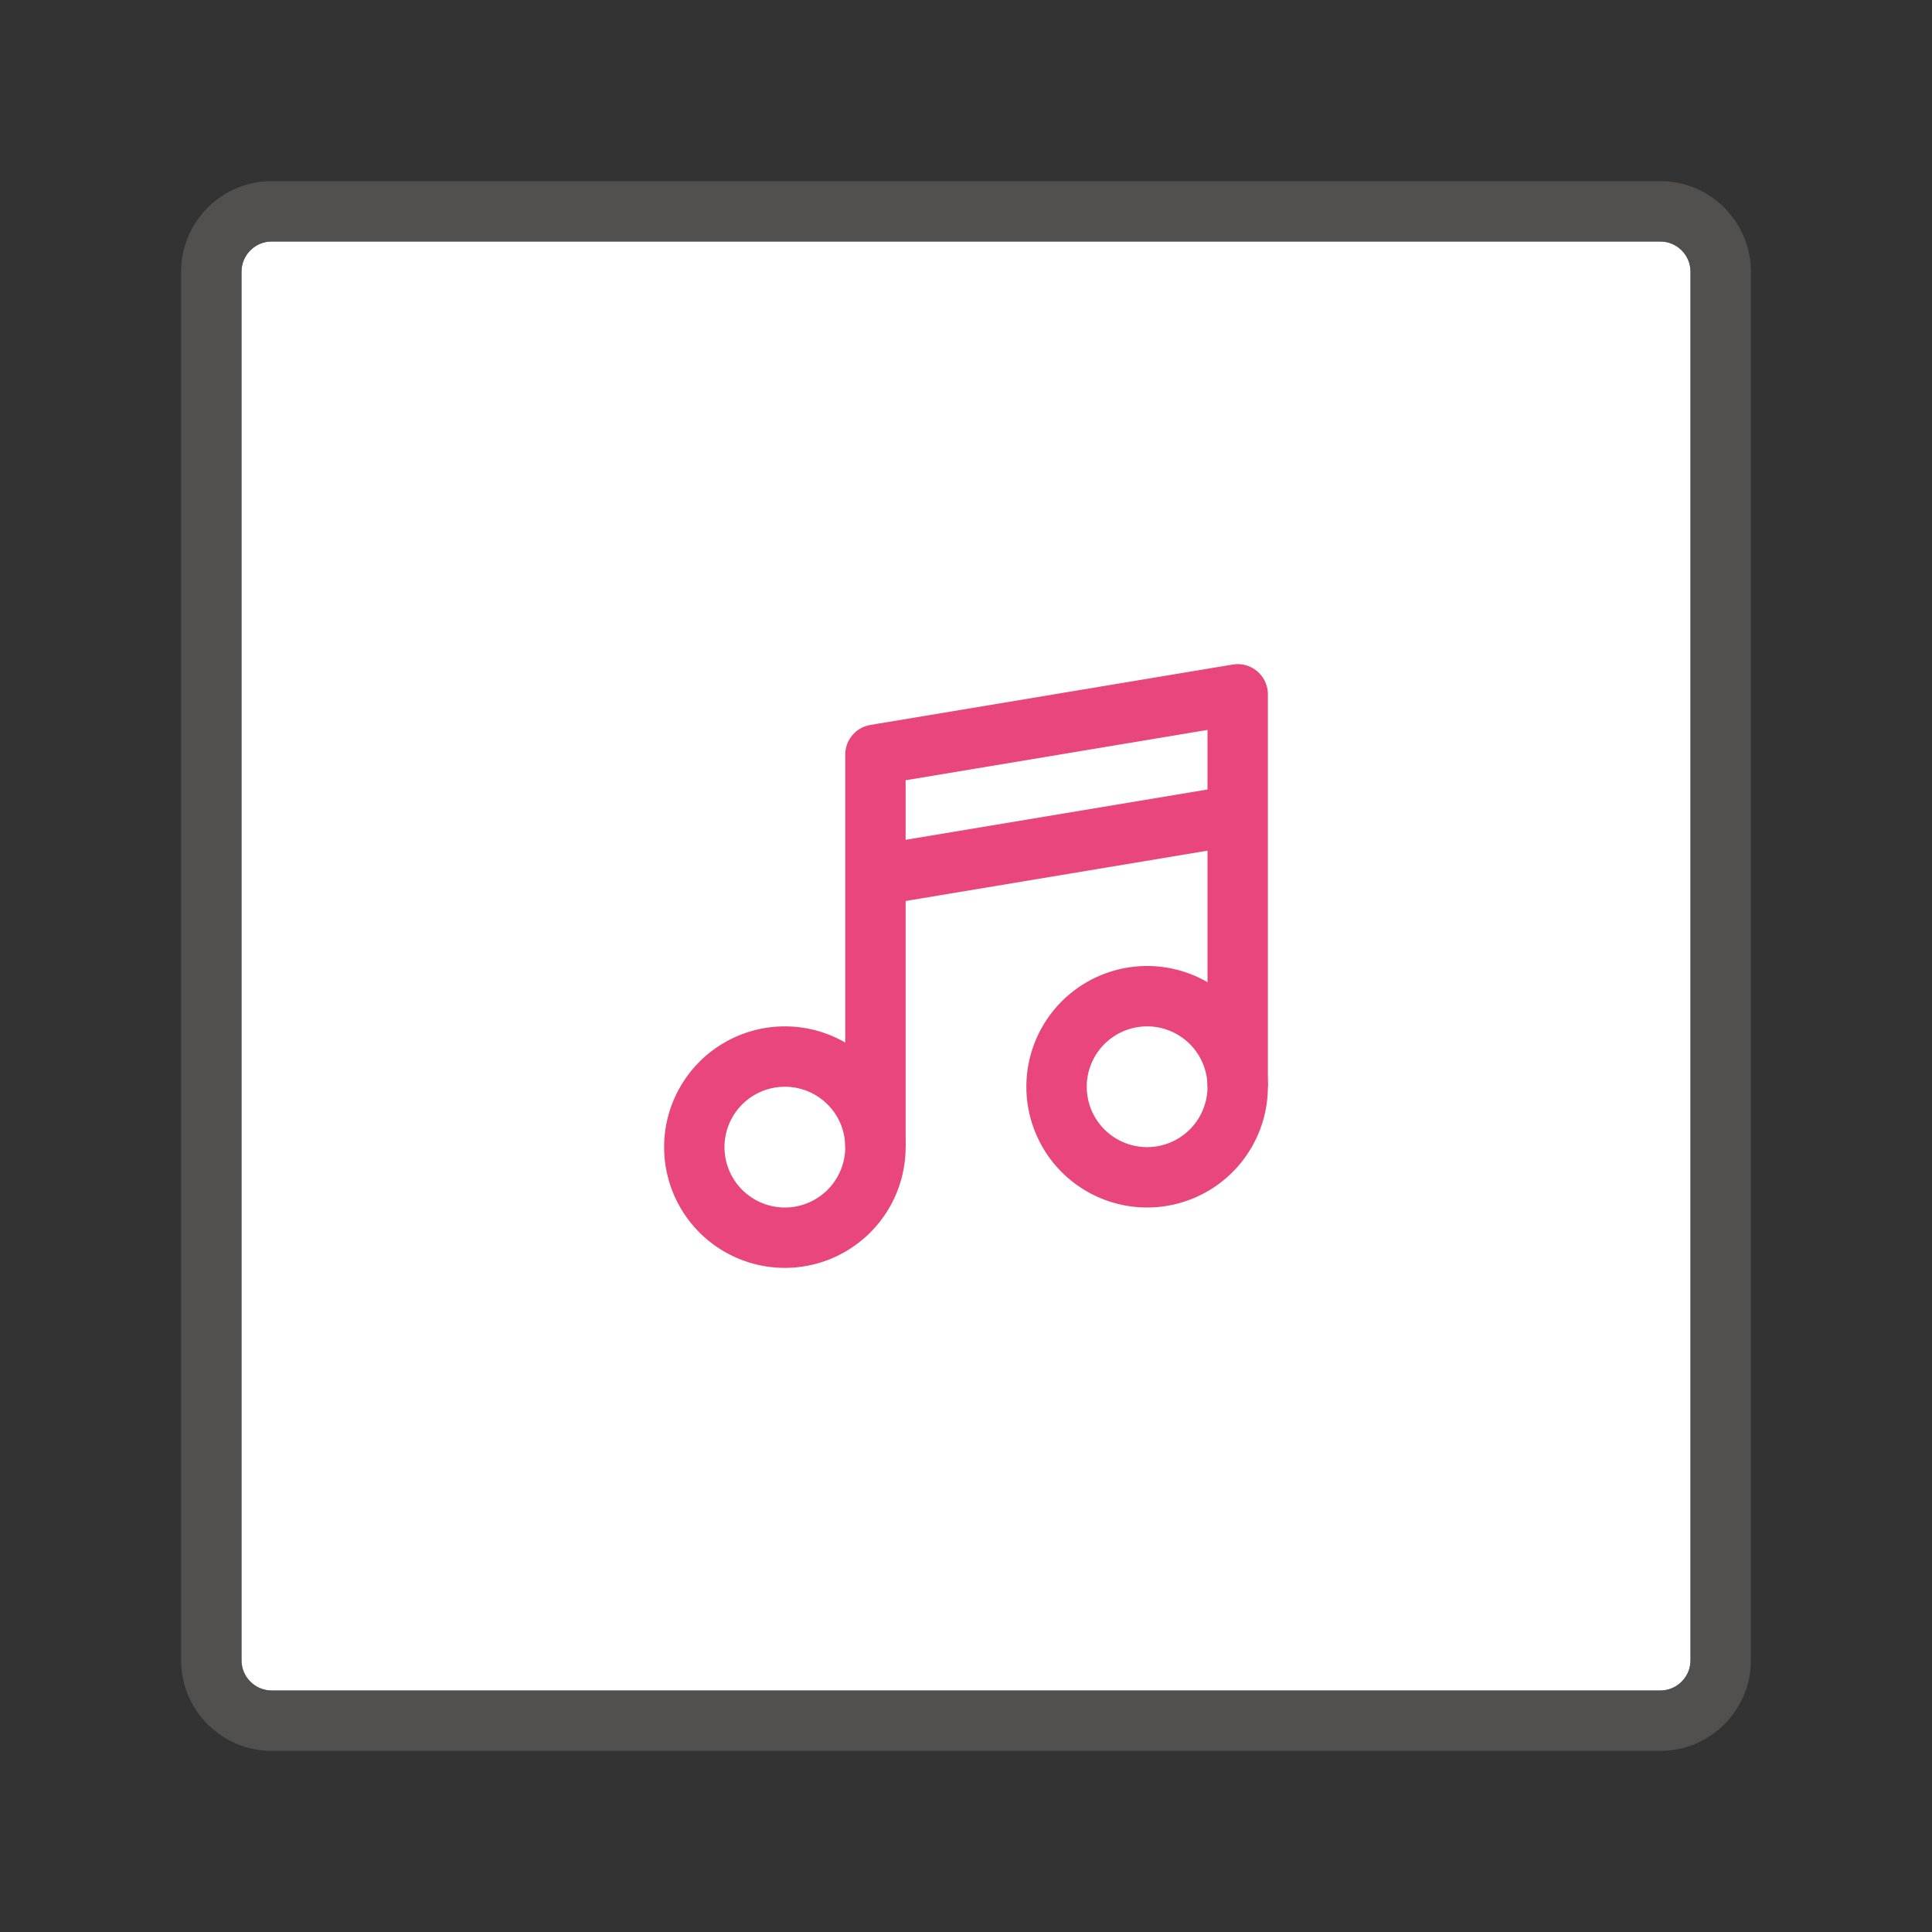 <svg width="32" height="32" fill="none" xmlns="http://www.w3.org/2000/svg"><rect width="100%" height="100%" fill="#333333" stroke="none"/><path d="M4.5 28h23c.275 0 .5-.225.5-.5v-23c0-.275-.225-.5-.5-.5h-23c-.275 0-.5.225-.5.5v23c0 .275.225.5.5.5z" fill="#fff"/><path opacity=".67" fill-rule="evenodd" clip-rule="evenodd" d="M4.5 29h23c.827 0 1.5-.673 1.5-1.5v-23c0-.827-.673-1.5-1.5-1.5h-23C3.673 3 3 3.673 3 4.5v23c0 .827.673 1.5 1.5 1.5zM4 4.5a.5.5 0 0 1 .5-.5h23a.5.5 0 0 1 .5.5v23a.5.5 0 0 1-.5.5h-23a.5.5 0 0 1-.5-.5v-23z" fill="#605E5C"/><path clip-rule="evenodd" d="M13 20.5a1.5 1.5 0 1 0 0-3 1.5 1.5 0 0 0 0 3zM19 19.5a1.5 1.5 0 1 0 0-3 1.5 1.5 0 0 0 0 3z" stroke="#E8467C" stroke-linecap="round" stroke-linejoin="round"/><path d="M20.5 11.5h.5a.5.5 0 0 0-.582-.493l.082.493zm-6 1-.082-.493A.5.5 0 0 0 14 12.5h.5zM21 18v-6.5h-1V18h1zm-.582-6.993-6 1 .164.986 6-1-.164-.986zM14 12.5V19h1v-6.5h-1zm6.418.507-6 1 .164.986 6-1-.164-.986z" fill="#E8467C"/></svg>